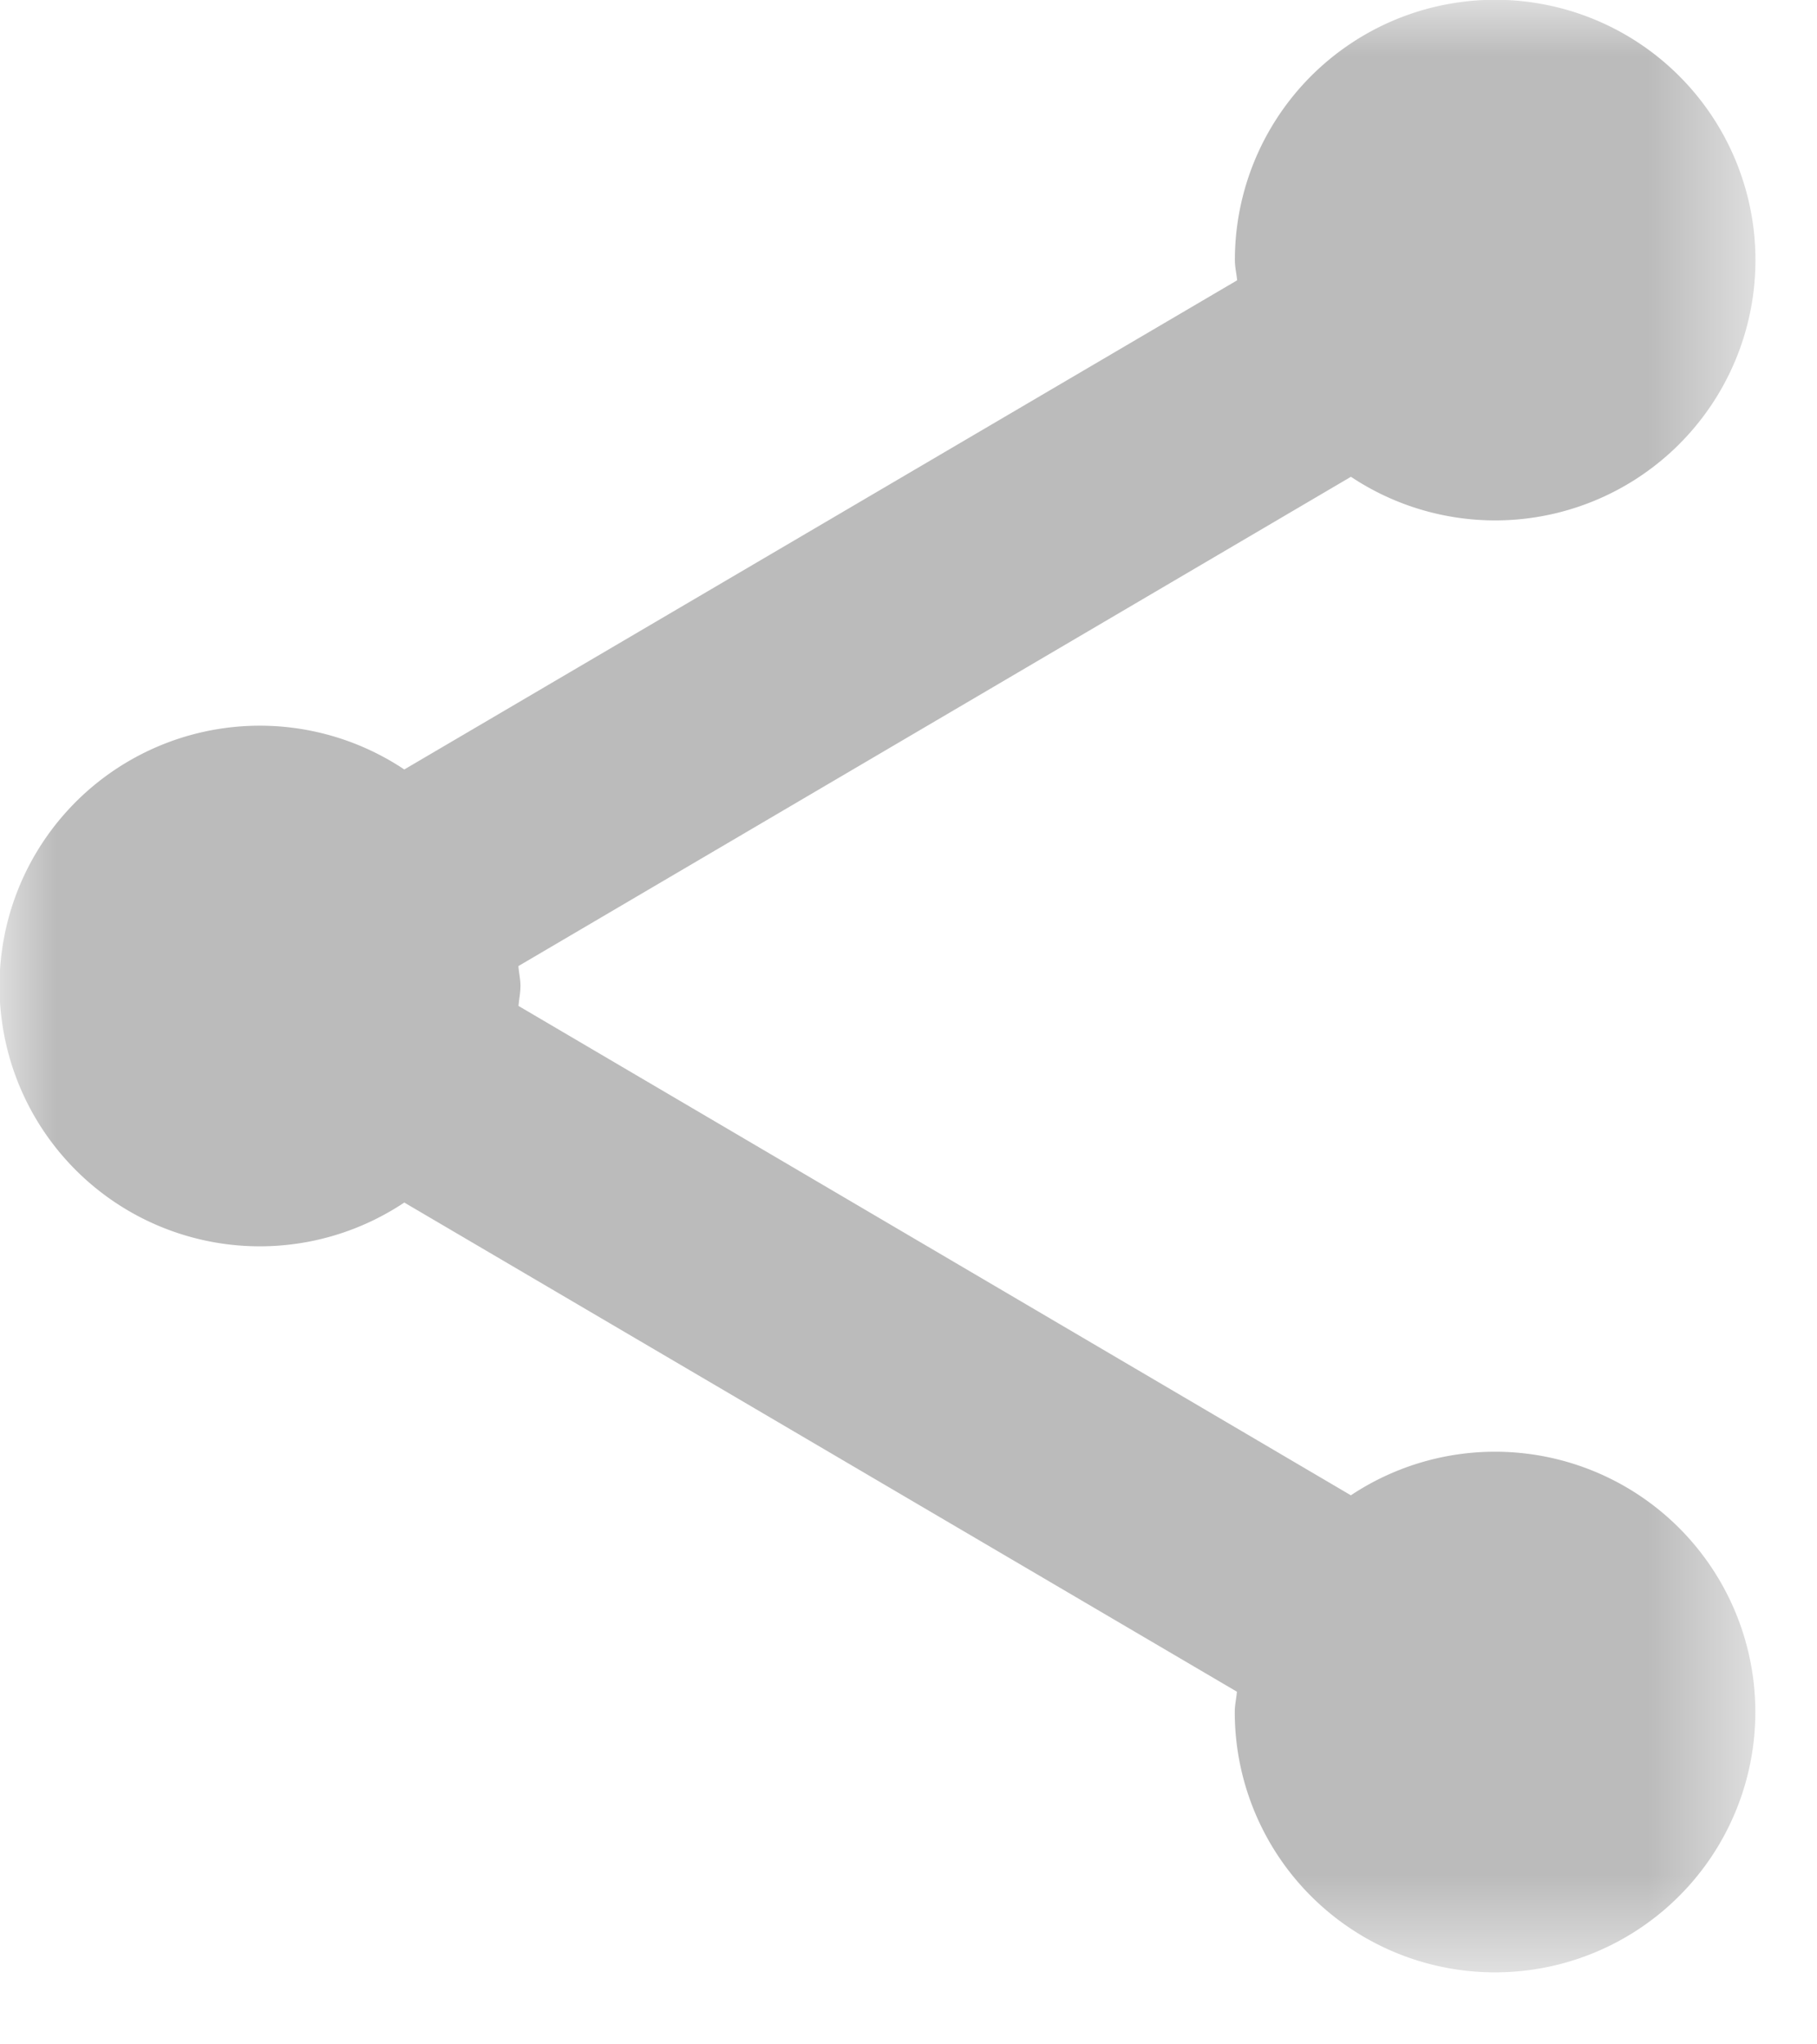 <svg xmlns="http://www.w3.org/2000/svg" xmlns:xlink="http://www.w3.org/1999/xlink" width="16" height="18" viewBox="0 0 16 18">
    <defs>
        <path id="a" d="M0 0h15.458v17.364H0z"/>
    </defs>
    <g fill="none" fill-rule="evenodd">
        <mask id="b" fill="#fff">
            <use xlink:href="#a"/>
        </mask>
        <path fill="#BBB" d="M11.896 13.166l-7.33-4.309c.004-.058.017-.115.017-.176 0-.06-.014-.117-.018-.175l7.331-4.308a2.292 2.292 0 1 0-1.022-1.907c0 .06.014.117.02.177L3.56 6.775a2.292 2.292 0 1 0 0 3.813l7.332 4.307c-.005.06-.019.116-.019.177a2.292 2.292 0 1 0 1.022-1.906z" mask="url(#b)"/>
    </g>
</svg>
